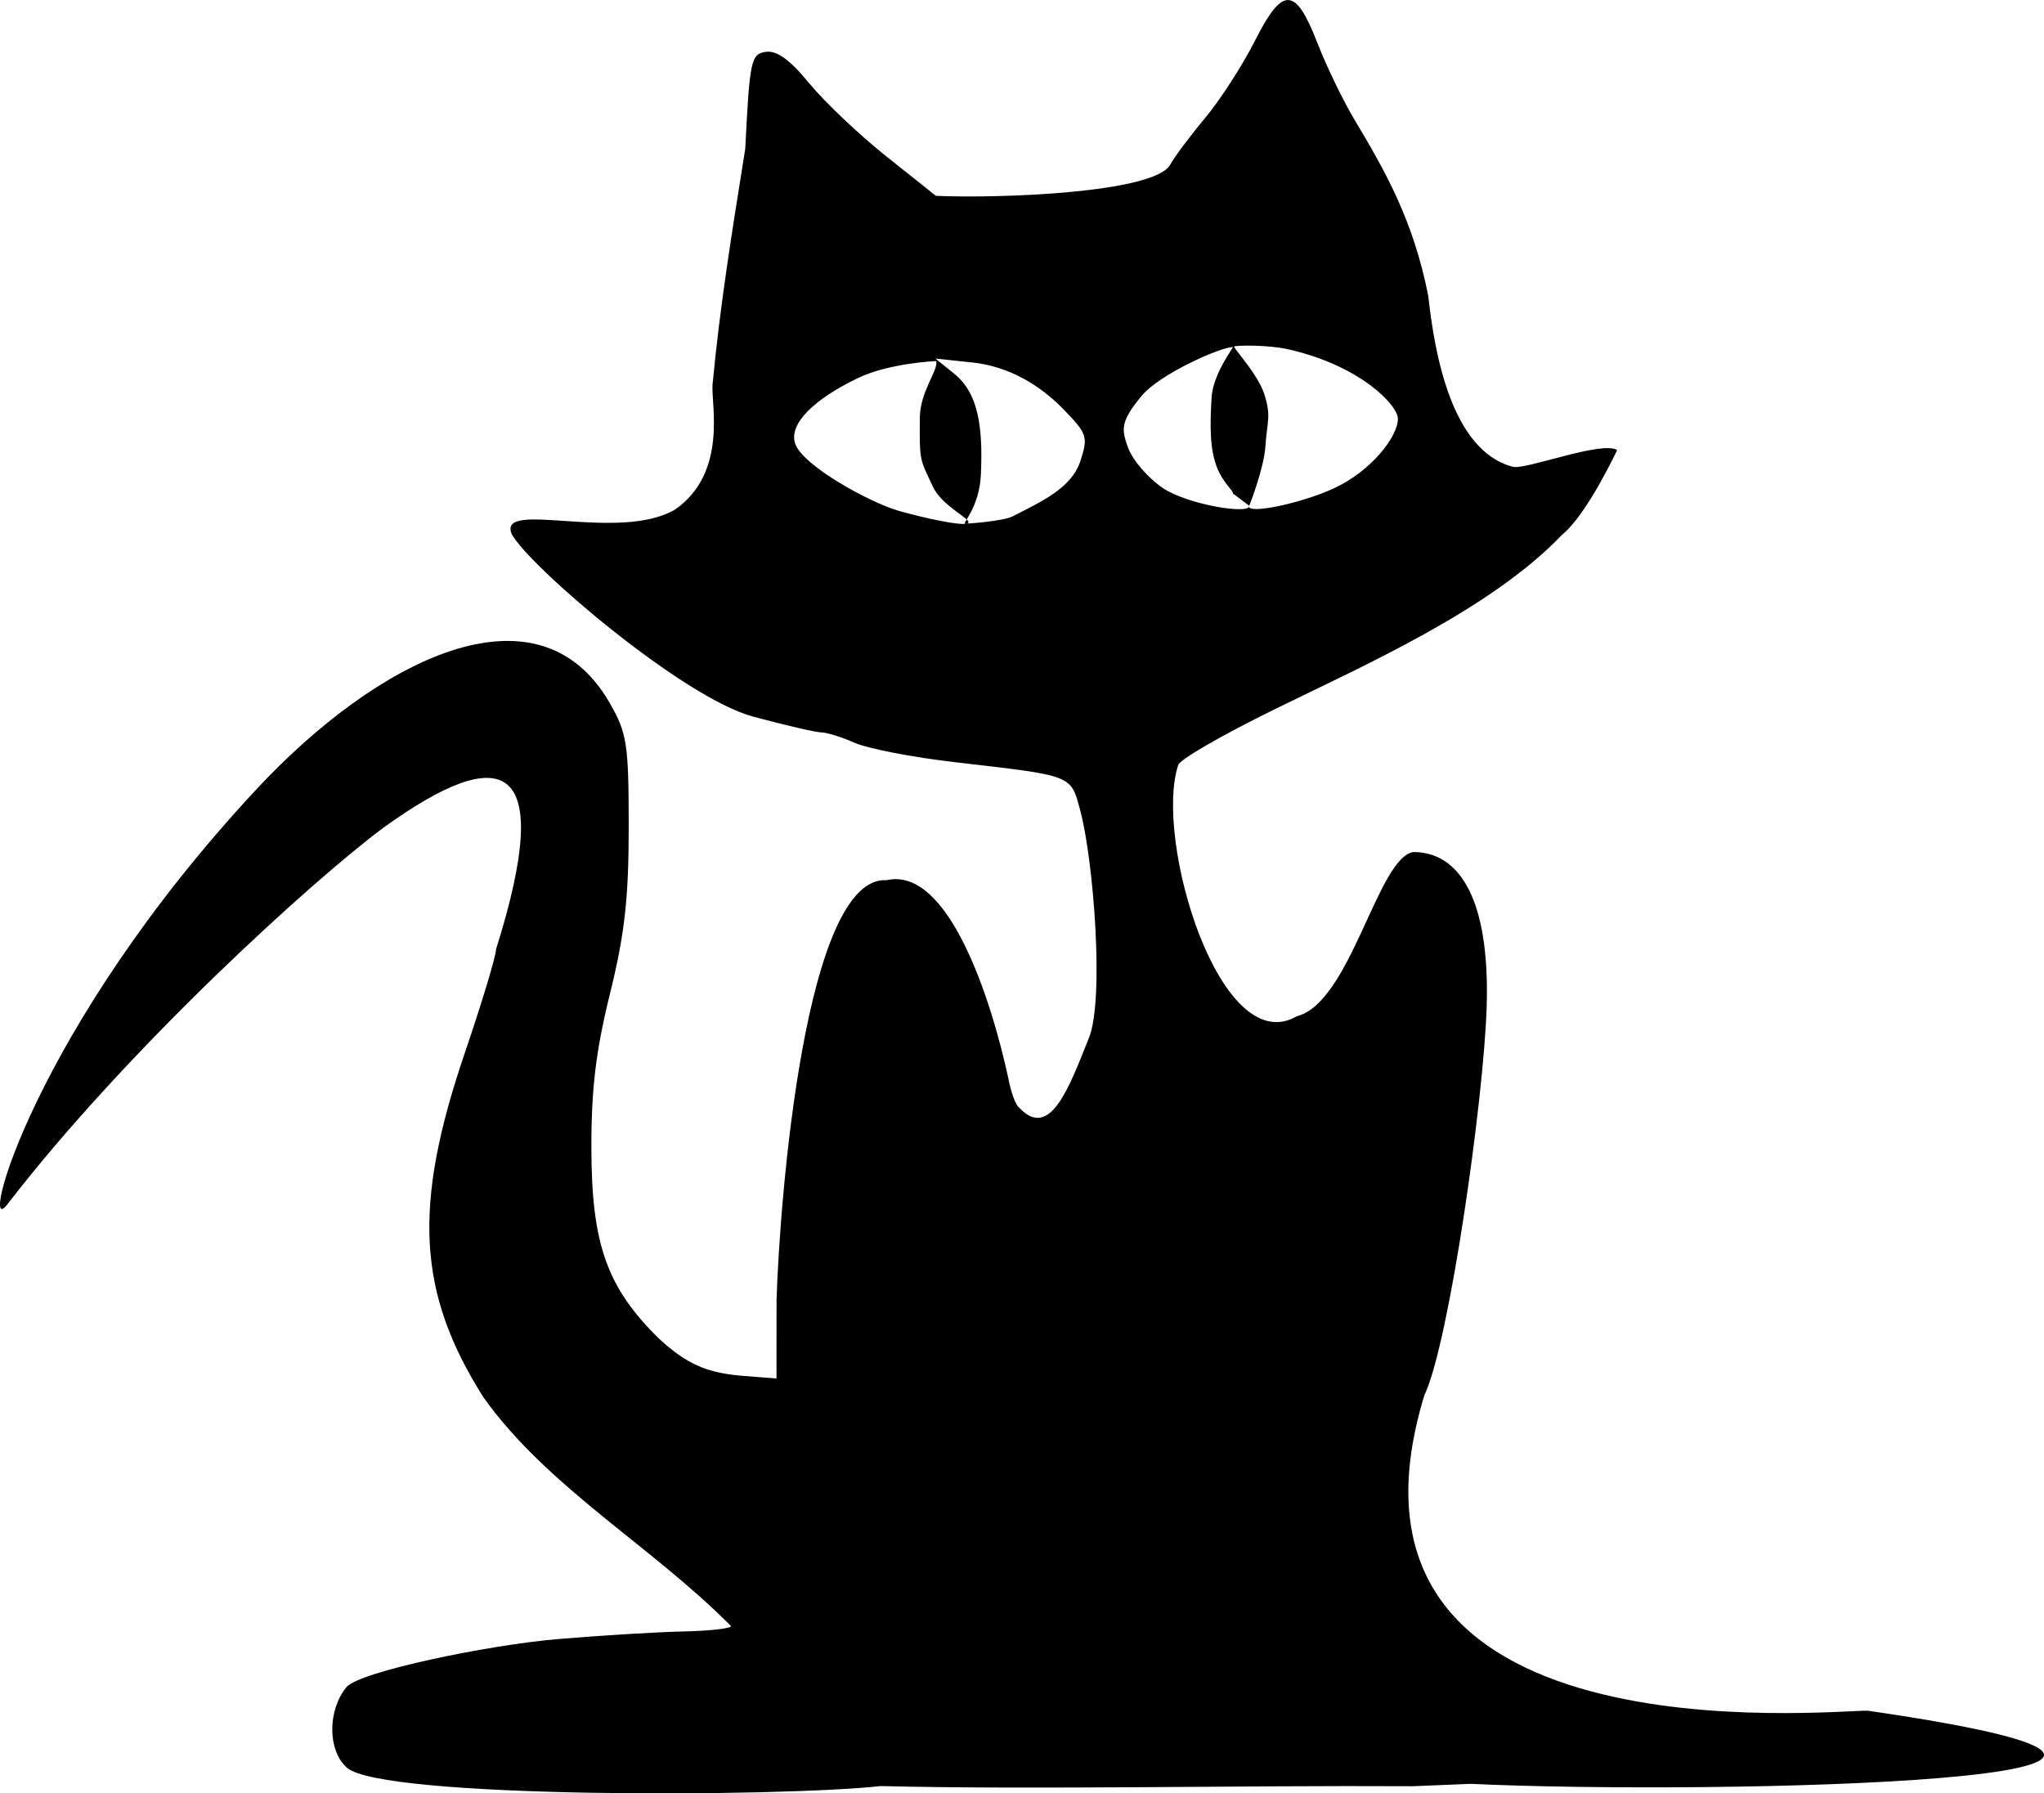 <?xml version="1.0" encoding="UTF-8"?>
<svg version="1.1" viewBox="0 0 790.14 693.25" xmlns="http://www.w3.org/2000/svg">
<g transform="translate(98.194 -122.59)">
<path d="m448.03 813.08c-66.661-0.38-146.91 1.409-205.79-0.061-38.379 4.263-192.98 4.994-206.41-7.157-7.379-6.678-7.449-22.01-0.142-31.034 4.909-6.062 55.145-16.386 81.77-18.631 16.666-1.406 38.541-2.732 48.611-2.947 10.071-0.215 18.31-1.15 18.31-2.078-30.484-30.824-70.838-53.551-95.685-88.414-25.563-40.45-27.368-73.924-7.255-132.99 6.667-19.579 12.121-37.681 12.121-40.226 23.189-73.564 2.955-80.601-43.823-46.789-27.635 20.69-98.545 85.027-145.22 145.56-11.036 14.31 9.76-67.489 96.341-160.53 46.618-50.09 108.93-81.84 136.69-33.35 6.657 11.629 7.293 15.8 7.293 47.894 0 27.575-1.565 41.473-7.257 64.452-5.457 22.028-7.235 36.927-7.169 60.057 0.106 36.852 6.068 53.537 26.182 73.278 16.016 14.799 25.405 13.68 45.371 15.336l0.023-30.391c1.253-39.353 11.045-164.2 42.611-162.23 23.777-5.359 40.371 45.833 47.016 76.728 1.008 5.373 2.885 10.42 4.172 11.215 11.936 12.78 19.349-7.944 26.984-27.025 6.018-15.04 1.685-69.036-3.395-87.899-3.716-13.802-2.438-13.311-48.565-18.637-16.113-1.86-33.45-5.209-38.528-7.441-5.077-2.233-10.92-4.059-12.984-4.059-2.064 0-13.954-2.753-26.423-6.117-27.199-7.339-86.649-58.185-93.282-70.578-5.609-13.55 41.519 3.442 63.3-9.536 20.191-14.258 13.793-40.454 14.343-48.108 2.879-30.628 7.513-59.038 12.652-91.242 1.703-34.227 2.222-36.677 7.944-37.495 4.279-0.611 9.342 3.054 16.815 12.174 5.881 7.177 19.299 19.897 29.818 28.267l19.125 15.218c24.409 1.073 84.35-1.088 90.568-12.034 1.553-2.901 7.605-10.999 13.45-17.994 5.845-6.996 14.532-20.456 19.306-29.913 10.704-21.205 15.645-21.046 24.116 0.775 3.443 8.87 9.795 22.053 14.115 29.296 12.059 20.219 22.951 39.06 28.78 68.608 2.372 21.733 8.87 59.991 32.841 66.042 5.237 1.047 34.584-10.271 40.148-6.478 0 0-11.629 24.931-21.291 32.739-27.802 29.101-77.063 50.719-110.41 67.105-20.891 10.209-37.983 20.097-37.982 21.972-9.41 28.726 16.192 114.21 45.863 97.028 20.843-5.236 31.226-61.354 45.077-63.477 18.182 0 29.554 18.896 28.329 59.63-1.077 35.782-14.477 130.15-24.061 150.28-43.793 142.83 157.46 121.67 171.39 122.02 186.89 27.18-60.117 32.666-153.52 28.271zm-185.64-502.43c-4.917-10.706-5.179-9.172-5.009-26.64 0.099-10.189 7.315-18.436 6.295-21.844 0 0-18.167 0.728-30.33 6.616-16.91 8.186-26.606 17.571-24.19 25.184 2.739 8.629 28.955 22.87 39.797 26.011 9.5 2.753 25.372 6.26 27.064 4.813 1.685-1.441-10.083-6.422-13.628-14.14zm30.85 11.557c11.26-5.785 22.743-10.928 26.154-21.261 3.102-9.4 2.704-10.666-6.257-19.911-9.169-9.46-21.068-16.807-35.576-18.339l-14.161-1.495 7.224 5.815c9.39 7.559 11.197 20.546 10.354 39.11-0.577 12.695-7.391 18.904-6.064 18.904 1.326 0 14.807-1.015 18.327-2.823zm85.195-8.826c0-1.415-3.477-3.613-6.024-9.709-2.972-7.114-2.891-16.283-2.269-27.266 0.533-9.411 8.697-19.662 8.215-19.659-4.696 0.029-28.218 10.344-35.333 18.976-8.226 9.98-7.678 12.825-5.187 19.836 1.802 5.074 8.077 12.034 13.44 15.66 9.597 6.487 33.788 10.384 33.469 6.907zm39.172-2.093c14.22-6.621 24.589-19.877 24.577-26.832-0.017-5.15-14.427-20.557-42.506-26.86-7.911-1.776-20.313-1.534-20.794-1.053-0.481 0.481 9.266 10.654 11.731 18.635 2.659 8.61 1.011 9.989 0.35 19.983-0.565 8.555-6.246 22.978-6.246 22.978-1.39 3.463 19.963-0.833 32.888-6.852z"/>
</g>
</svg>
